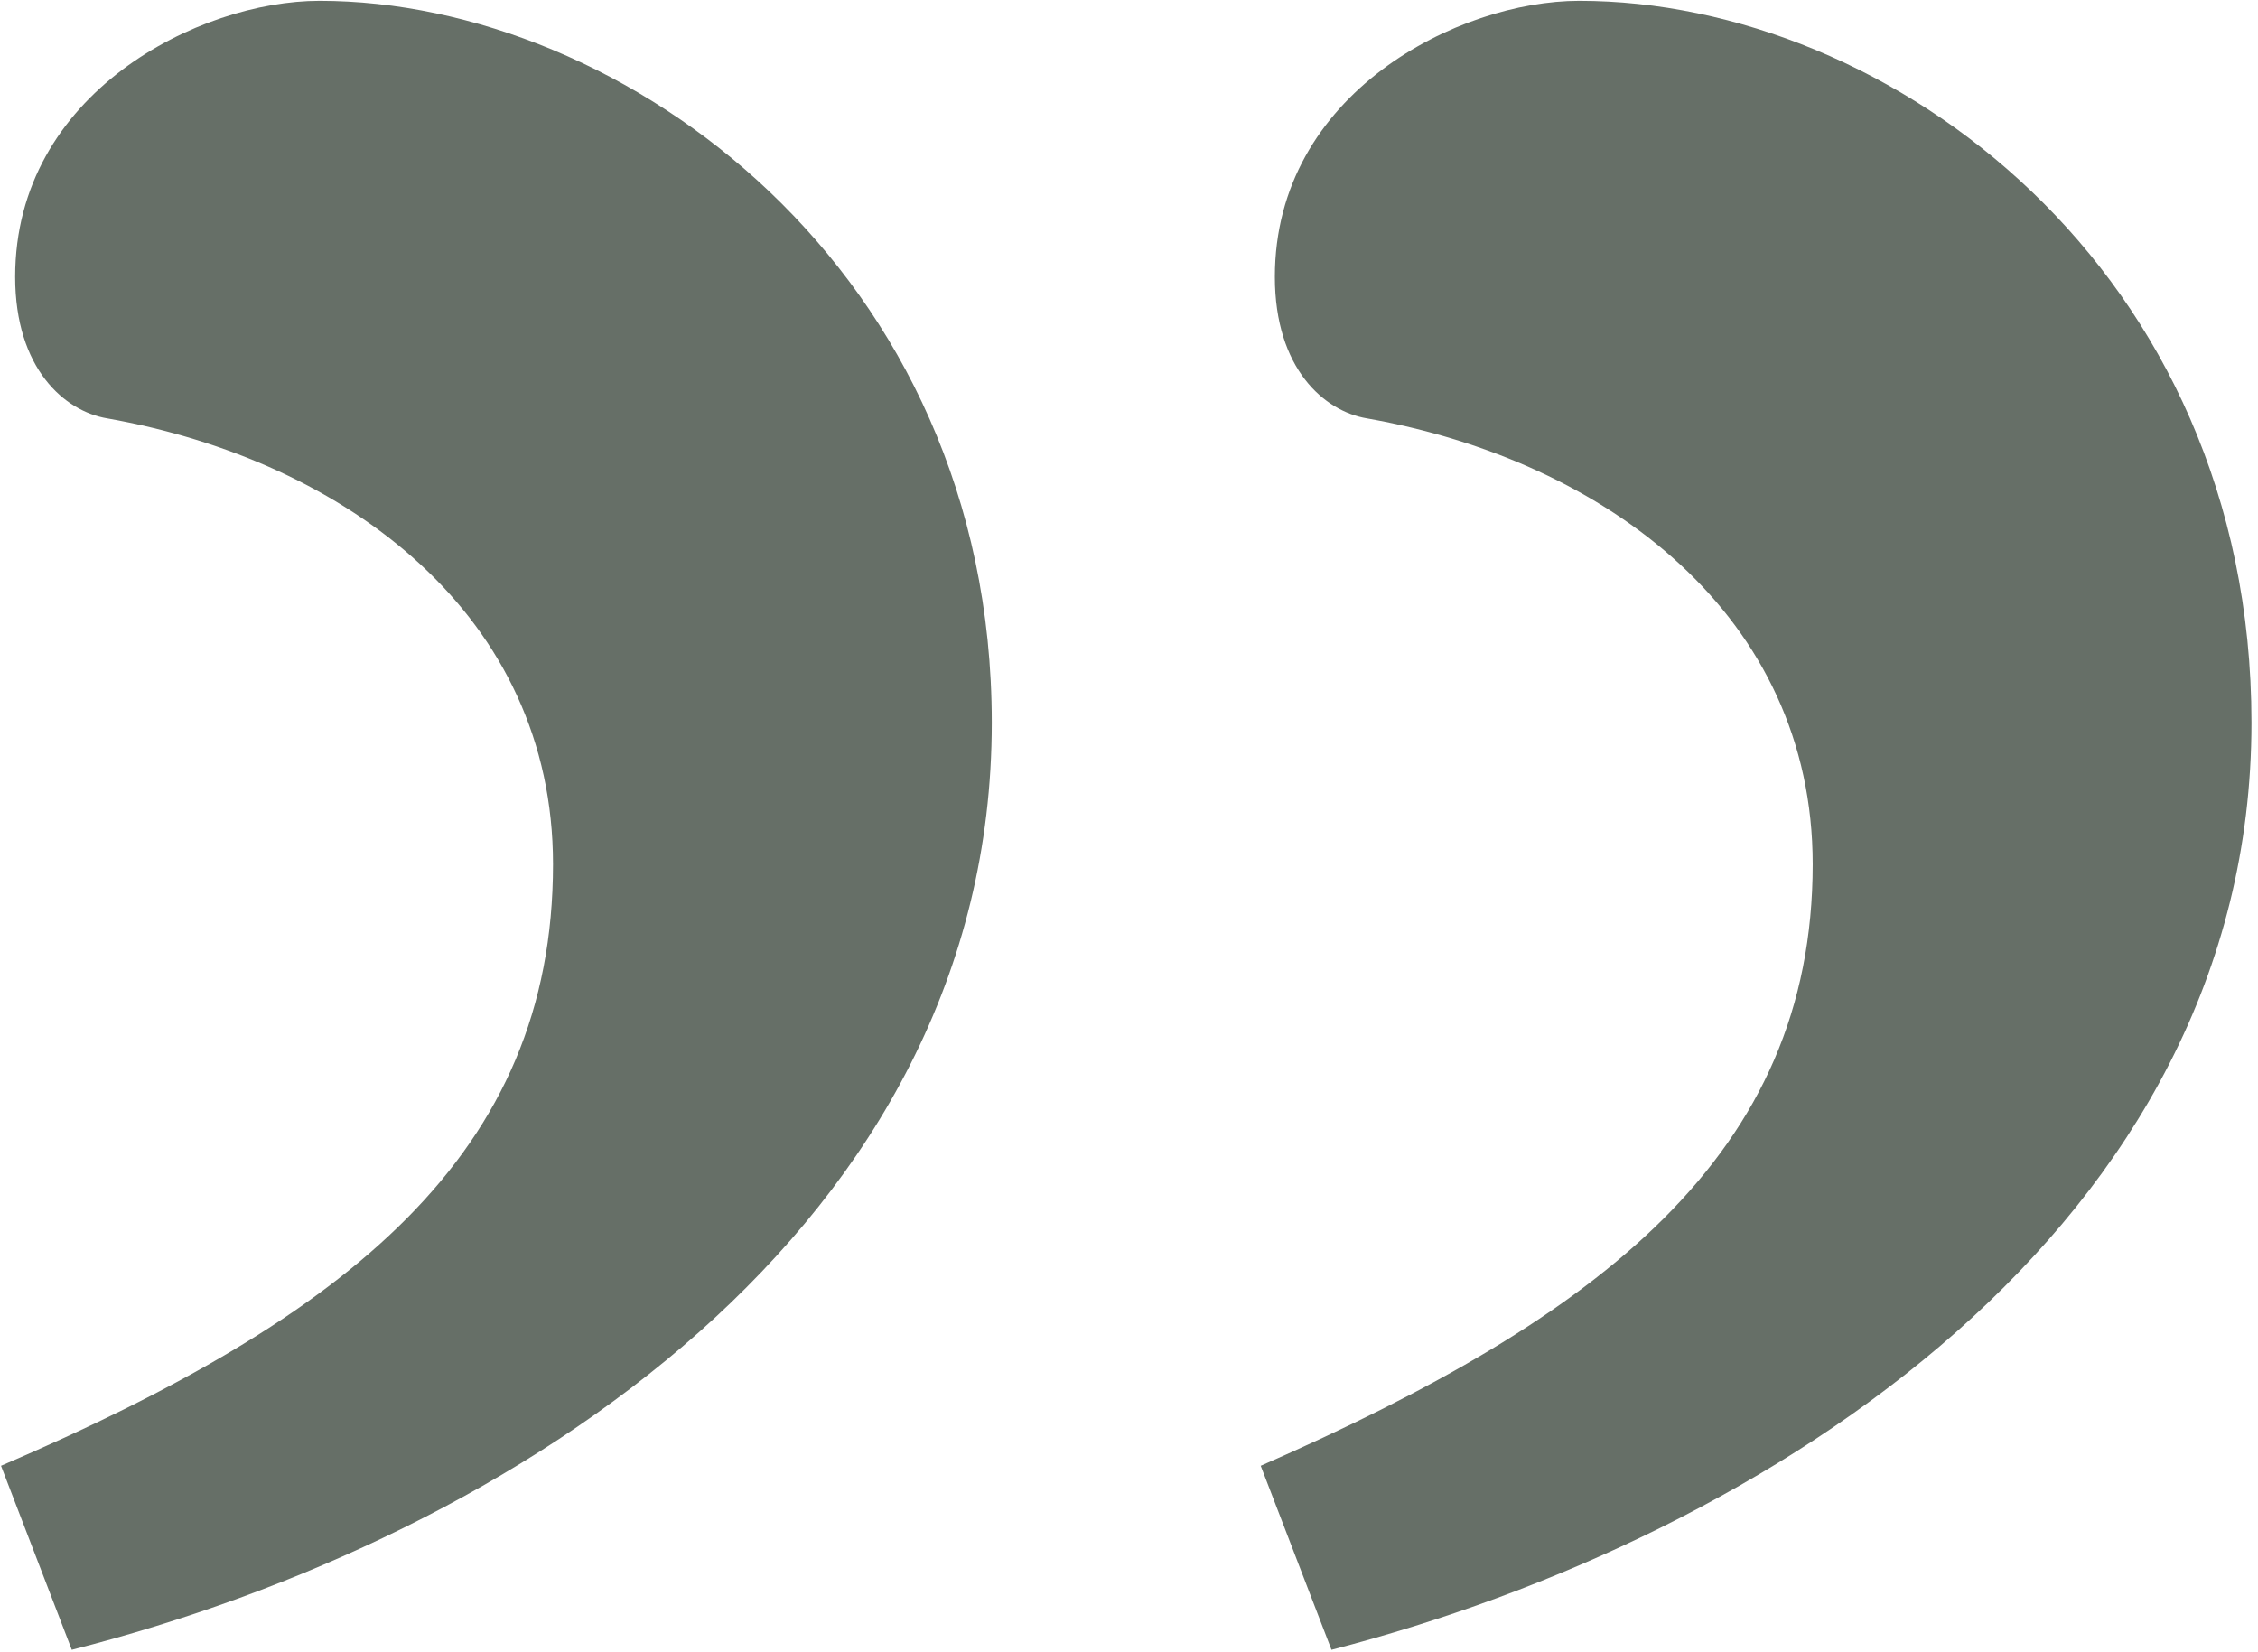 <svg xmlns="http://www.w3.org/2000/svg" width="164" height="120" viewBox="0 0 164 120" fill="none"><path d="M23.204 0.06C45.306 0.06 72.034 19.592 72.034 52.488C72.034 88.982 37.596 111.598 5.214 119.822L0.074 106.458C25.26 95.664 40.166 83.842 40.166 62.768C40.166 44.778 25.26 33.47 7.784 30.386C4.7 29.872 1.102 26.788 1.102 20.106C1.102 6.742 14.466 0.06 23.204 0.06ZM114.696 0.06C137.312 0.06 163.526 19.592 163.526 52.488C163.526 88.982 128.574 111.598 96.706 119.822L91.566 106.458C116.238 95.664 131.658 83.842 131.658 62.768C131.658 44.778 116.752 33.47 99.276 30.386C96.192 29.872 92.594 26.788 92.594 20.106C92.594 6.742 105.958 0.06 114.696 0.06Z" fill="#666F67"></path></svg>